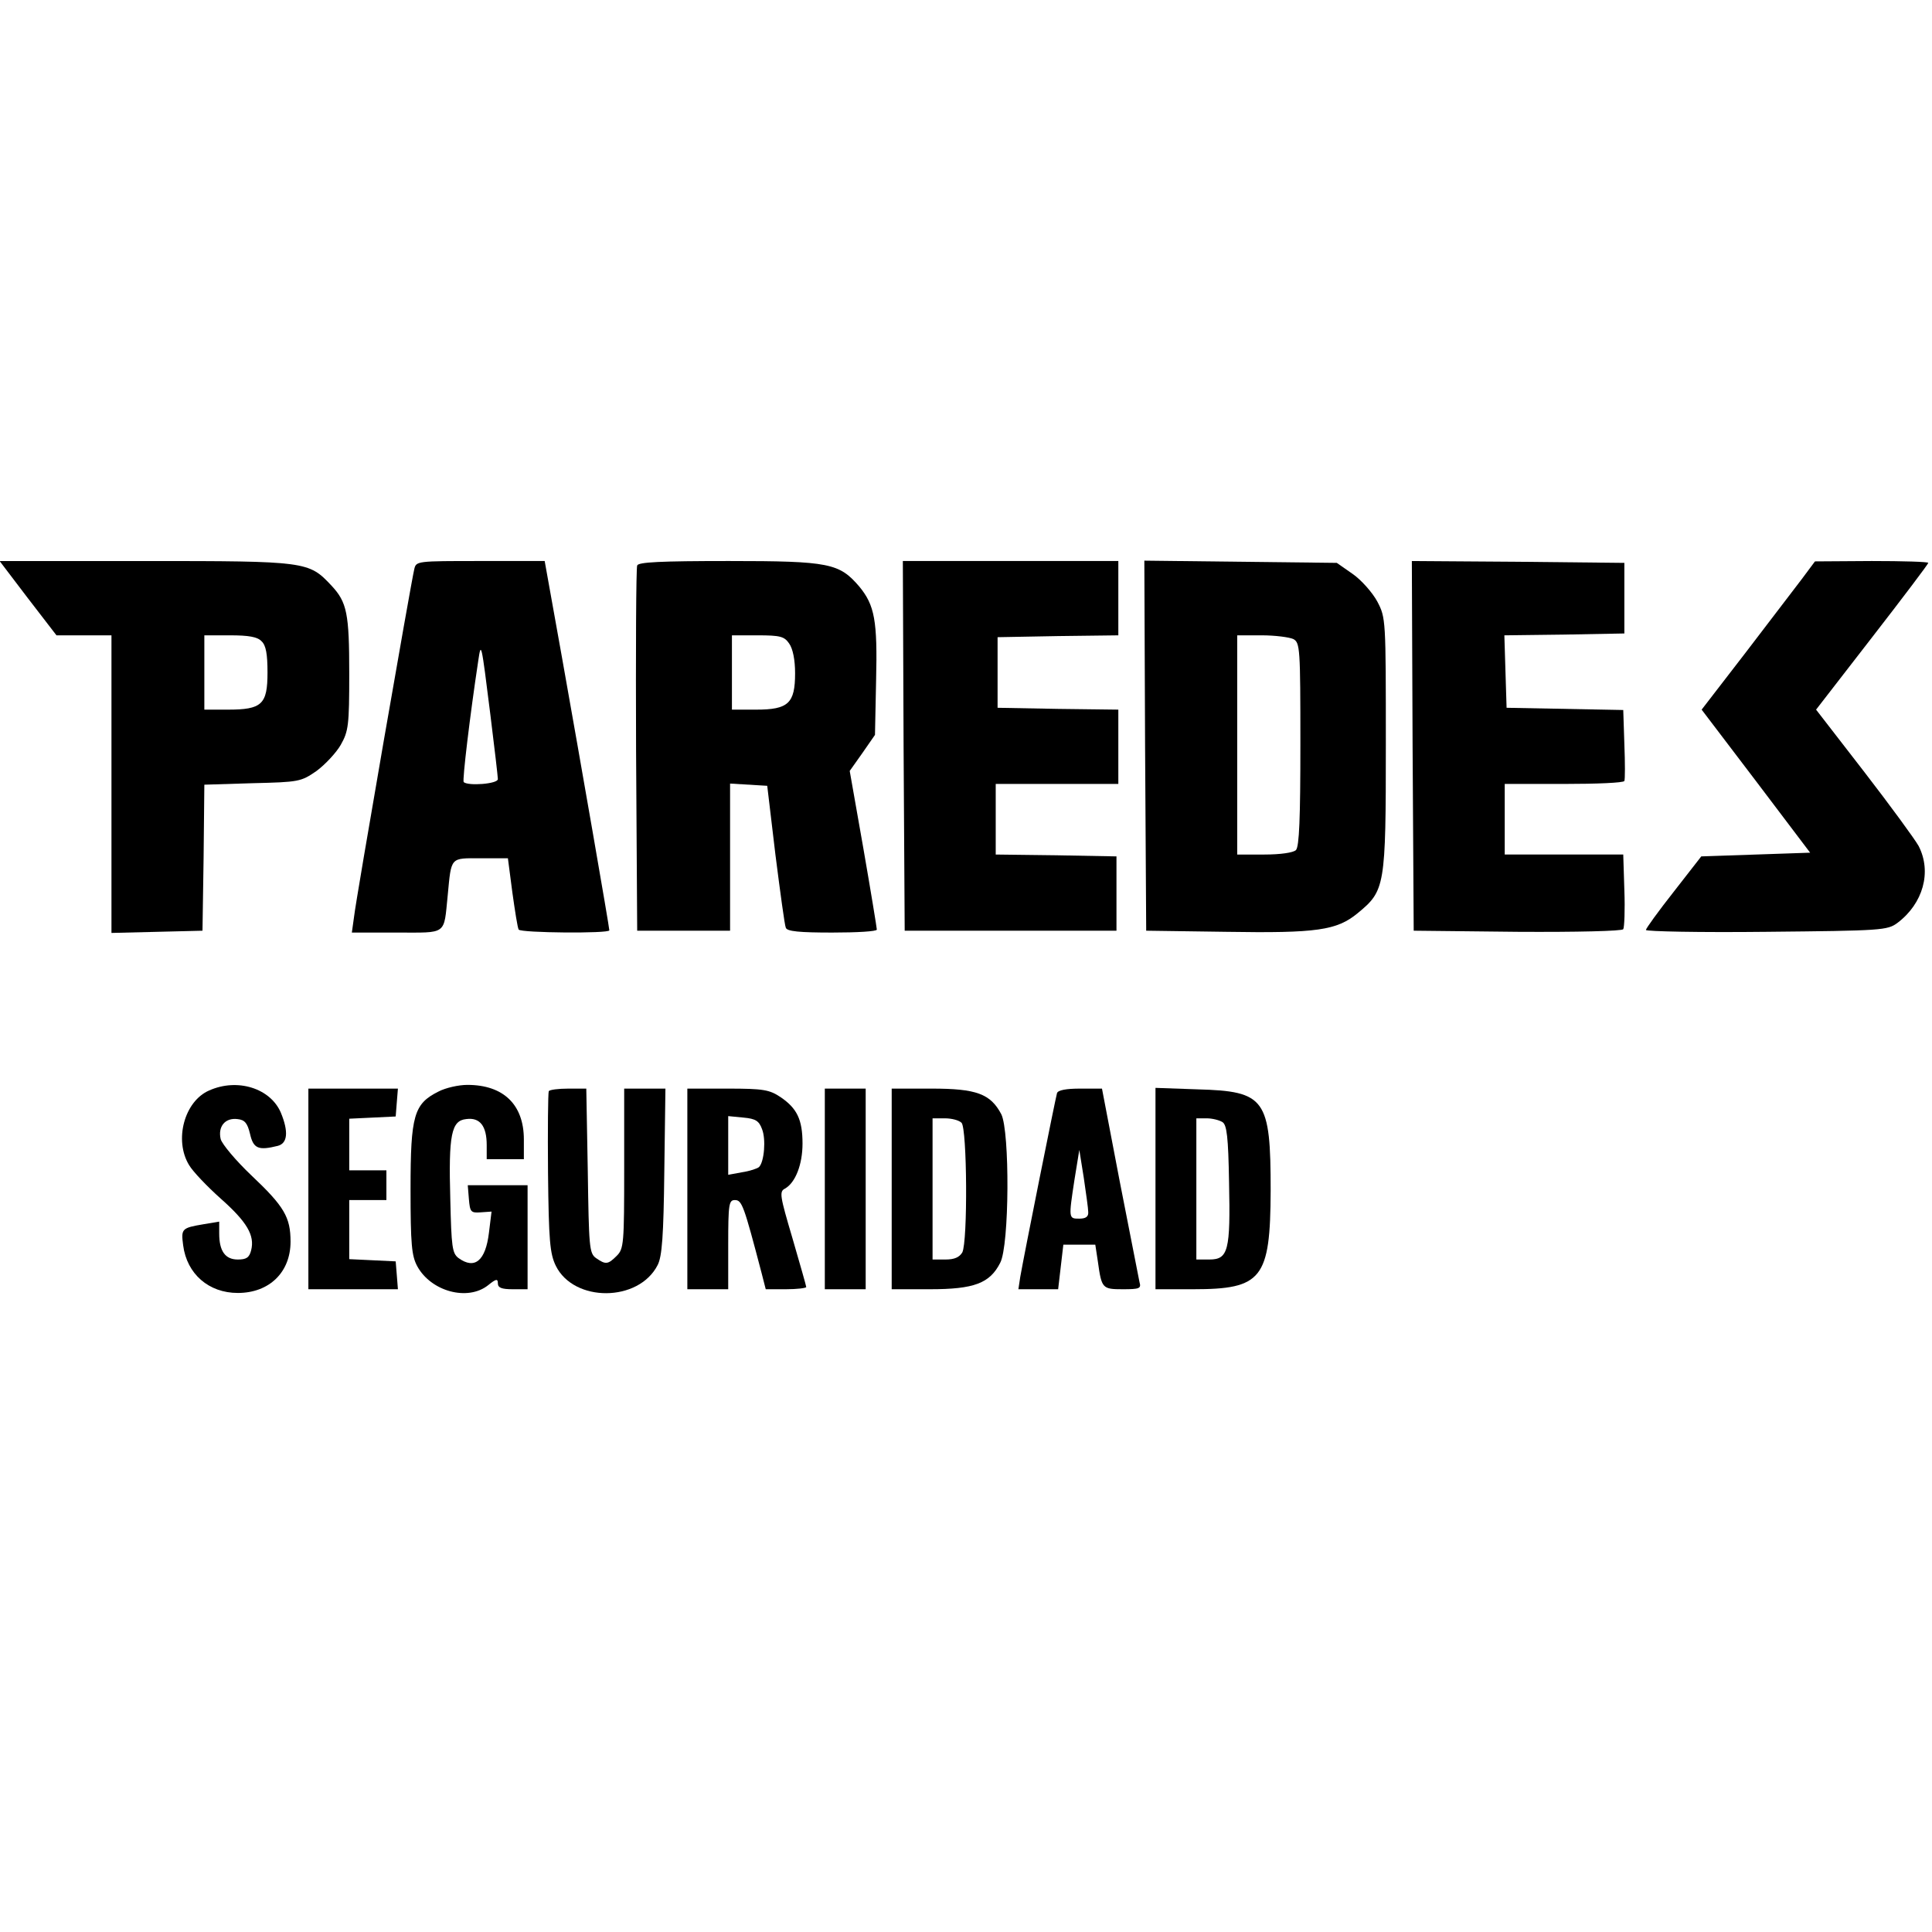 <?xml version="1.0" standalone="no"?>
<!DOCTYPE svg PUBLIC "-//W3C//DTD SVG 20010904//EN"
 "http://www.w3.org/TR/2001/REC-SVG-20010904/DTD/svg10.dtd">
<svg version="1.0" xmlns="http://www.w3.org/2000/svg"
 width="520pt" height="520pt" viewBox="0 0 520 520"
 preserveAspectRatio="xMidYMid meet">
<g transform="translate(0,520) scale(0.1,-0.1)"
fill="#000000" stroke="none">
<path d="M75 3590 l77 -100 74 0 74 0 0 -400 0 -401 123 3 122 3 3 197 2 196
129 4 c126 3 131 4 173 33 23 17 53 49 65 70 21 37 23 53 23 192 0 162 -6 192
-48 237 -61 65 -66 66 -500 66 l-393 0 76 -100z m629 -116 c12 -11 16 -35 16
-84 0 -86 -15 -100 -107 -100 l-63 0 0 100 0 100 69 0 c50 0 74 -4 85 -16z"/>
<path d="M1115 3668 c-9 -37 -157 -889 -162 -935 l-6 -43 121 0 c137 0 126 -8
137 100 10 105 6 100 89 100 l73 0 12 -92 c7 -50 14 -95 17 -100 6 -9 244 -11
244 -2 0 9 -76 446 -127 732 l-47 262 -173 0 c-171 0 -173 0 -178 -22z m205
-393 c11 -88 20 -166 20 -172 0 -13 -80 -19 -92 -8 -4 4 17 180 39 325 8 54 8
55 33 -145z"/>
<path d="M1715 3678 c-3 -7 -4 -231 -3 -498 l3 -485 125 0 125 0 0 198 0 198
50 -3 50 -3 22 -185 c13 -102 25 -191 28 -197 3 -10 38 -13 125 -13 66 0 120
3 120 8 0 4 -16 102 -36 217 l-37 210 34 48 34 49 3 146 c4 162 -4 203 -45
253 -54 63 -80 69 -351 69 -185 0 -244 -3 -247 -12z m409 -210 c10 -14 16 -44
16 -80 0 -81 -18 -98 -105 -98 l-65 0 0 100 0 100 69 0 c61 0 72 -3 85 -22z"/>
<path d="M2432 3193 l3 -498 285 0 285 0 0 100 0 100 -162 3 -163 2 0 95 0 95
165 0 165 0 0 100 0 100 -162 2 -163 3 0 95 0 95 163 3 162 2 0 100 0 100
-290 0 -290 0 2 -497z"/>
<path d="M3082 3193 l3 -498 215 -3 c245 -4 298 4 354 50 74 61 76 70 76 454
0 338 0 341 -23 385 -13 24 -43 58 -66 74 l-43 30 -259 3 -259 3 2 -498z m399
287 c18 -10 19 -24 19 -283 0 -199 -3 -276 -12 -285 -7 -7 -42 -12 -85 -12
l-73 0 0 295 0 295 66 0 c36 0 74 -5 85 -10z"/>
<path d="M3802 3193 l3 -498 279 -3 c161 -1 282 2 285 7 3 5 5 52 3 105 l-3
96 -160 0 -159 0 0 95 0 95 159 0 c88 0 161 3 163 8 2 4 2 49 0 99 l-3 92
-157 3 -157 3 -3 97 -3 98 162 2 161 3 0 95 0 95 -286 3 -286 2 2 -497z"/>
<path d="M4850 3642 c-19 -25 -88 -115 -152 -199 l-118 -153 146 -192 146
-193 -146 -5 -147 -5 -74 -95 c-41 -52 -75 -99 -75 -103 0 -4 146 -7 324 -5
311 3 326 4 353 24 69 52 93 137 57 207 -10 18 -75 107 -146 199 l-130 168
151 195 c83 107 151 197 151 200 0 3 -69 5 -152 5 l-153 -1 -35 -47z"/>
<path d="M563 2265 c-67 -29 -95 -134 -54 -201 10 -17 48 -57 85 -90 71 -63
92 -99 82 -139 -5 -20 -13 -25 -36 -25 -34 0 -50 23 -50 70 l0 32 -42 -7 c-59
-10 -61 -12 -55 -57 10 -77 69 -128 147 -128 85 0 142 56 142 138 0 66 -17 95
-106 179 -41 39 -78 83 -82 97 -8 34 12 58 45 54 20 -2 27 -11 34 -40 9 -40
23 -45 75 -32 26 7 29 38 8 89 -28 66 -117 94 -193 60z"/>
<path d="M1180 2262 c-66 -33 -75 -64 -75 -262 0 -150 3 -180 18 -208 37 -68
136 -95 191 -51 21 17 26 18 26 5 0 -12 10 -16 40 -16 l40 0 0 140 0 140 -81
0 -80 0 3 -37 c3 -35 5 -38 32 -36 l29 2 -7 -57 c-9 -75 -38 -100 -82 -68 -17
13 -19 30 -22 158 -5 175 3 212 43 216 37 5 55 -19 55 -70 l0 -38 50 0 50 0 0
53 c0 94 -55 147 -152 147 -24 0 -59 -8 -78 -18z"/>
<path d="M830 2000 l0 -270 121 0 120 0 -3 38 -3 37 -62 3 -63 3 0 79 0 80 50
0 50 0 0 40 0 40 -50 0 -50 0 0 70 0 69 63 3 62 3 3 38 3 37 -120 0 -121 0 0
-270z"/>
<path d="M1477 2263 c-2 -5 -3 -103 -2 -220 2 -183 5 -217 21 -250 49 -99 223
-98 274 2 12 23 16 79 18 253 l3 222 -55 0 -56 0 0 -215 c0 -202 -1 -216 -20
-235 -24 -24 -30 -24 -56 -6 -18 13 -19 30 -22 235 l-4 221 -48 0 c-27 0 -51
-3 -53 -7z"/>
<path d="M1850 2000 l0 -270 55 0 55 0 0 120 c0 110 2 120 18 120 19 0 24 -14
72 -197 l11 -43 54 0 c30 0 55 3 55 6 0 3 -17 62 -37 131 -34 115 -36 126 -20
134 28 16 47 65 47 121 0 65 -15 95 -59 125 -30 20 -46 23 -142 23 l-109 0 0
-270z m201 161 c11 -27 6 -88 -8 -102 -4 -4 -25 -11 -45 -14 l-38 -7 0 79 0
79 41 -4 c33 -3 42 -9 50 -31z"/>
<path d="M2220 2000 l0 -270 55 0 55 0 0 270 0 270 -55 0 -55 0 0 -270z"/>
<path d="M2400 2000 l0 -270 103 0 c119 0 161 16 189 71 25 47 26 354 3 400
-29 55 -67 69 -187 69 l-108 0 0 -270z m188 178 c15 -15 17 -320 2 -349 -8
-13 -21 -19 -45 -19 l-35 0 0 190 0 190 33 0 c18 0 38 -5 45 -12z"/>
<path d="M2845 2258 c-4 -13 -88 -432 -99 -495 l-5 -33 53 0 54 0 7 60 7 60
43 0 43 0 7 -46 c10 -72 12 -74 67 -74 45 0 50 2 45 19 -2 11 -26 132 -53 270
l-48 251 -59 0 c-37 0 -59 -4 -62 -12z m84 -320 c1 -13 -7 -18 -24 -18 -29 0
-29 0 -13 105 l13 80 12 -75 c6 -41 12 -83 12 -92z"/>
<path d="M3110 2001 l0 -271 101 0 c186 0 208 28 209 265 0 248 -14 268 -197
273 l-113 4 0 -271z m180 179 c12 -7 16 -40 18 -162 4 -184 -2 -208 -53 -208
l-35 0 0 190 0 190 28 0 c15 0 34 -5 42 -10z"/>
</g>
</svg>
